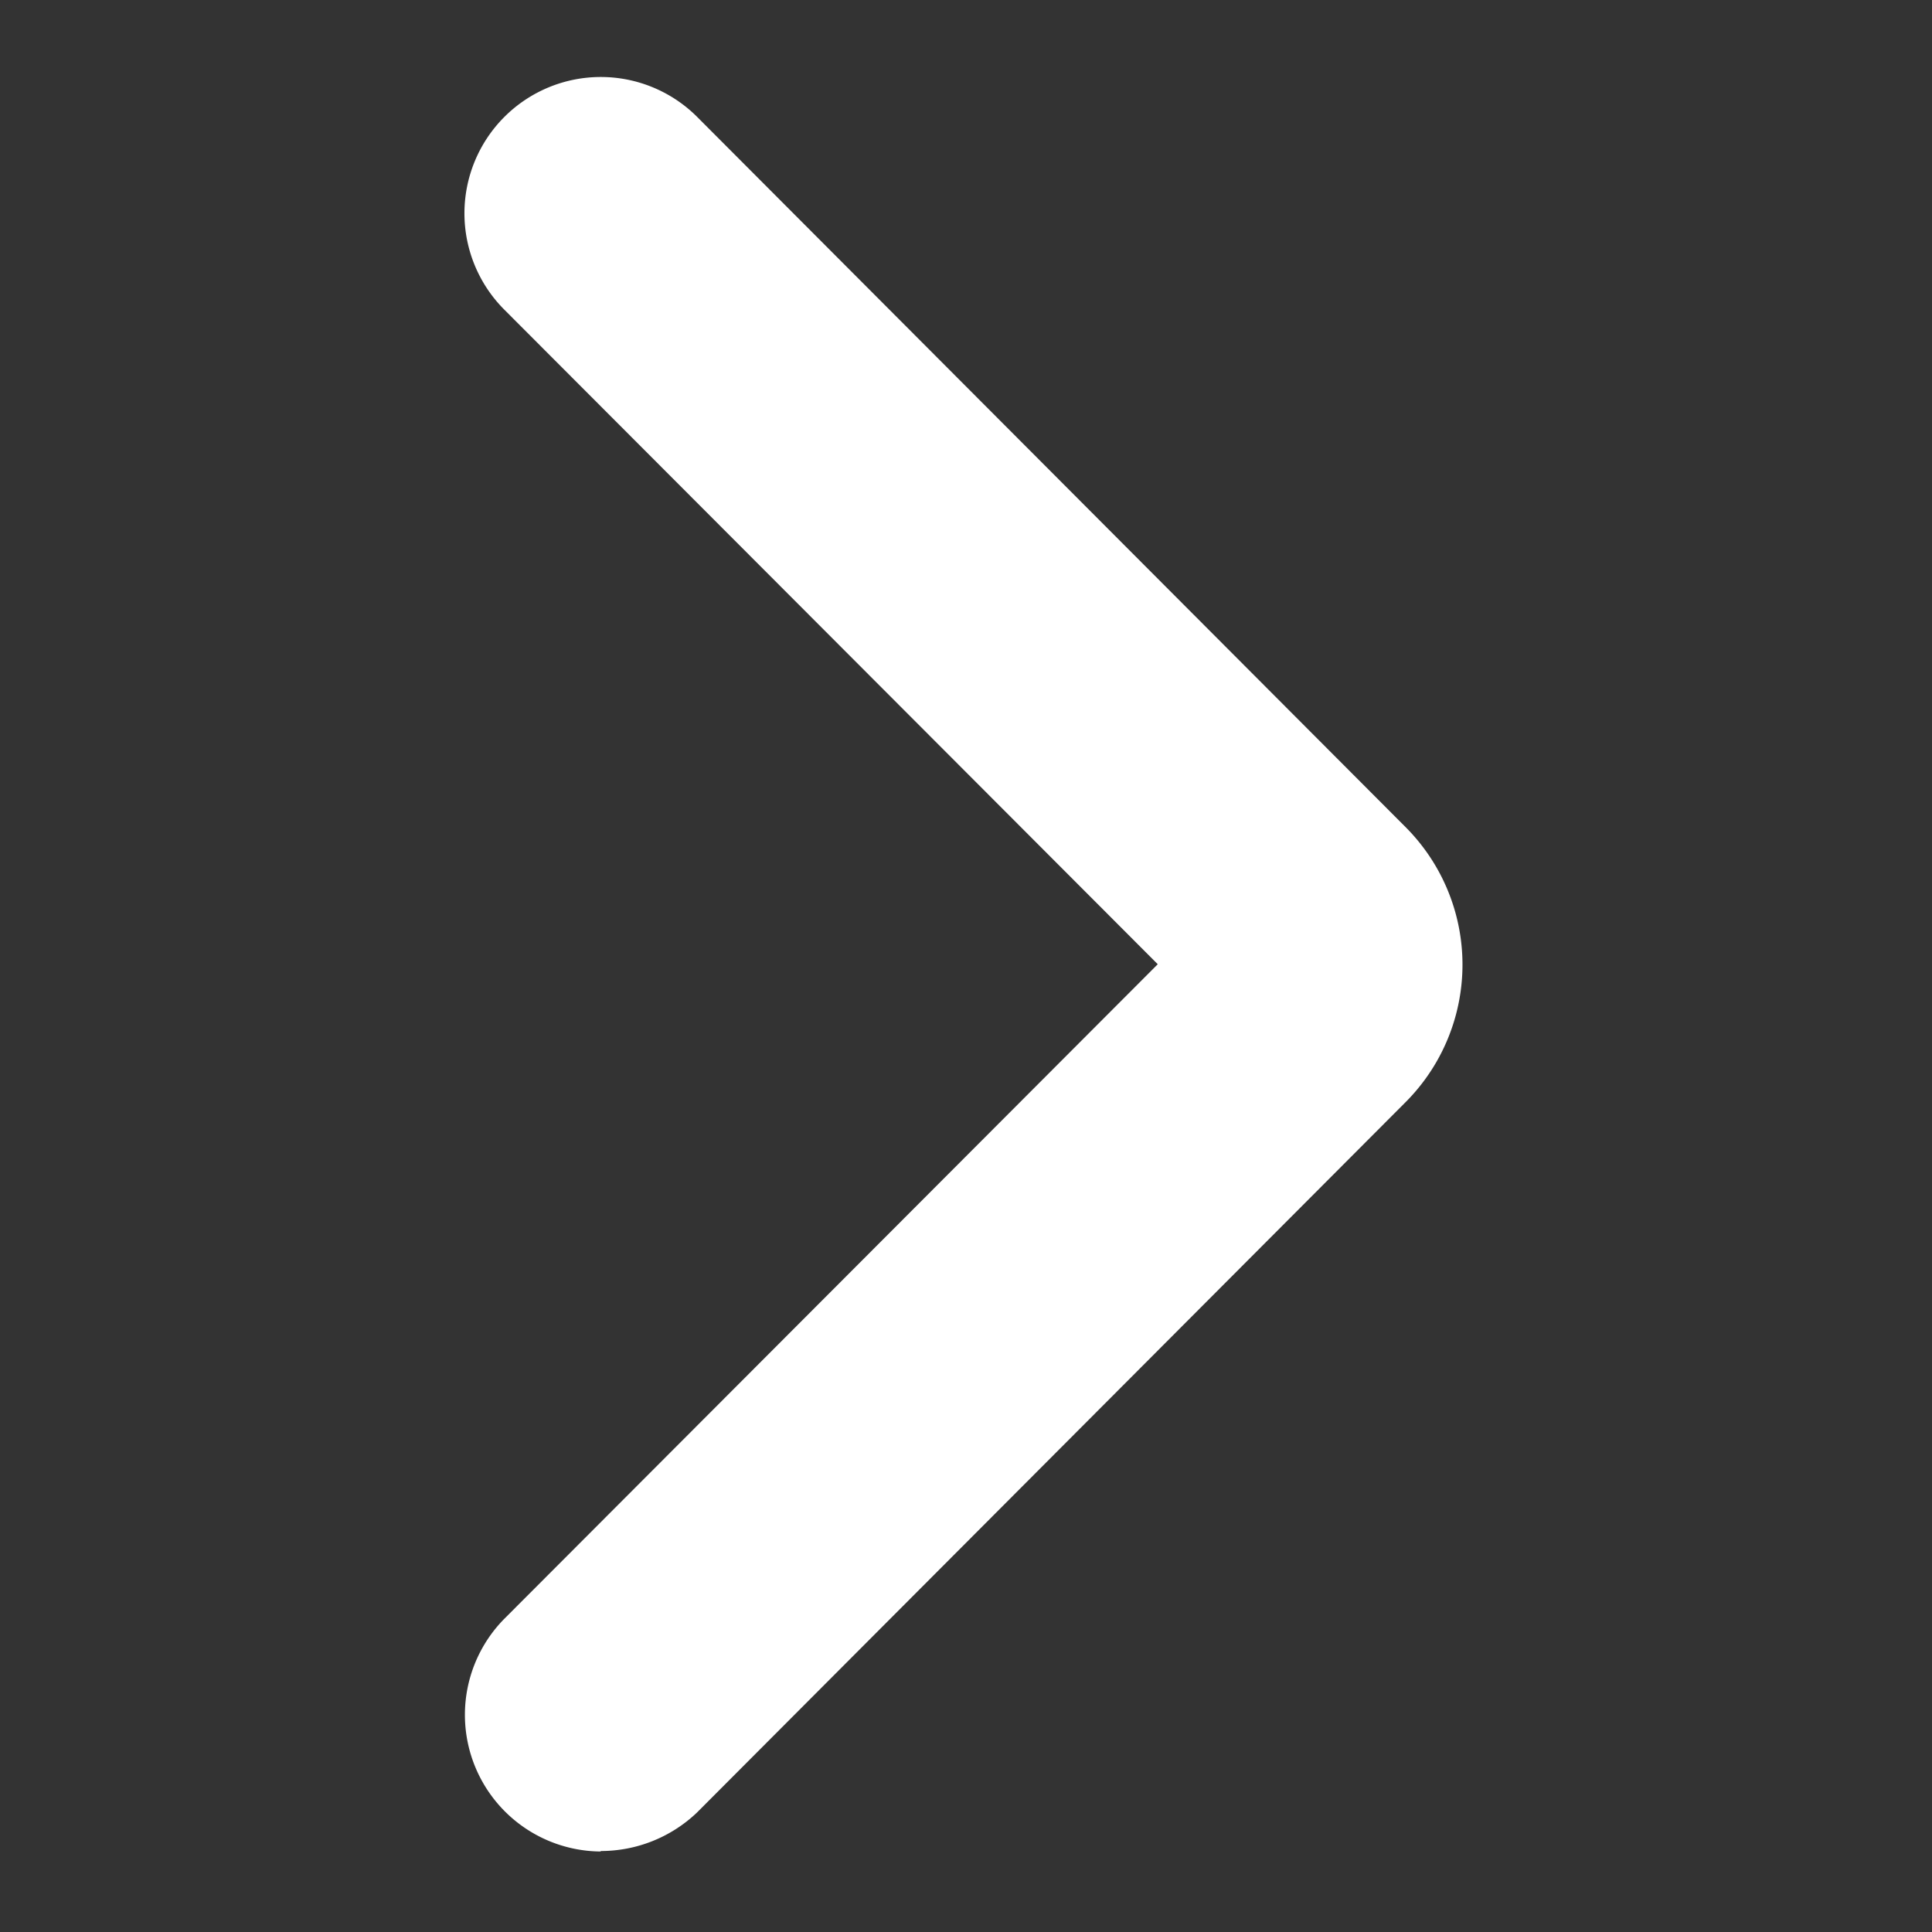 <svg xmlns="http://www.w3.org/2000/svg" width="12" height="12" viewBox="0 0 12 12">
  <rect x="0" y="0" width="12" height="12" fill="#333333" stroke="none"/>
  <defs>
    <style>
      .cls-1 {
        fill: #fff;
        fill-rule: evenodd;
      }
    </style>
  </defs>
  <path id="形状_596" data-name="形状 596" class="cls-1" d="M361.828,565a0.849,0.849,0,0,1-.6-1.447l4.057-4.064-4.057-4.064a0.846,0.846,0,1,1,1.195-1.2l4.4,4.411a1.209,1.209,0,0,1,0,1.711l-4.4,4.411a0.865,0.865,0,0,1-.6.239h0Zm3.8-5.169h0Z" transform="translate(-358.094 -553.5)"/>
</svg>
